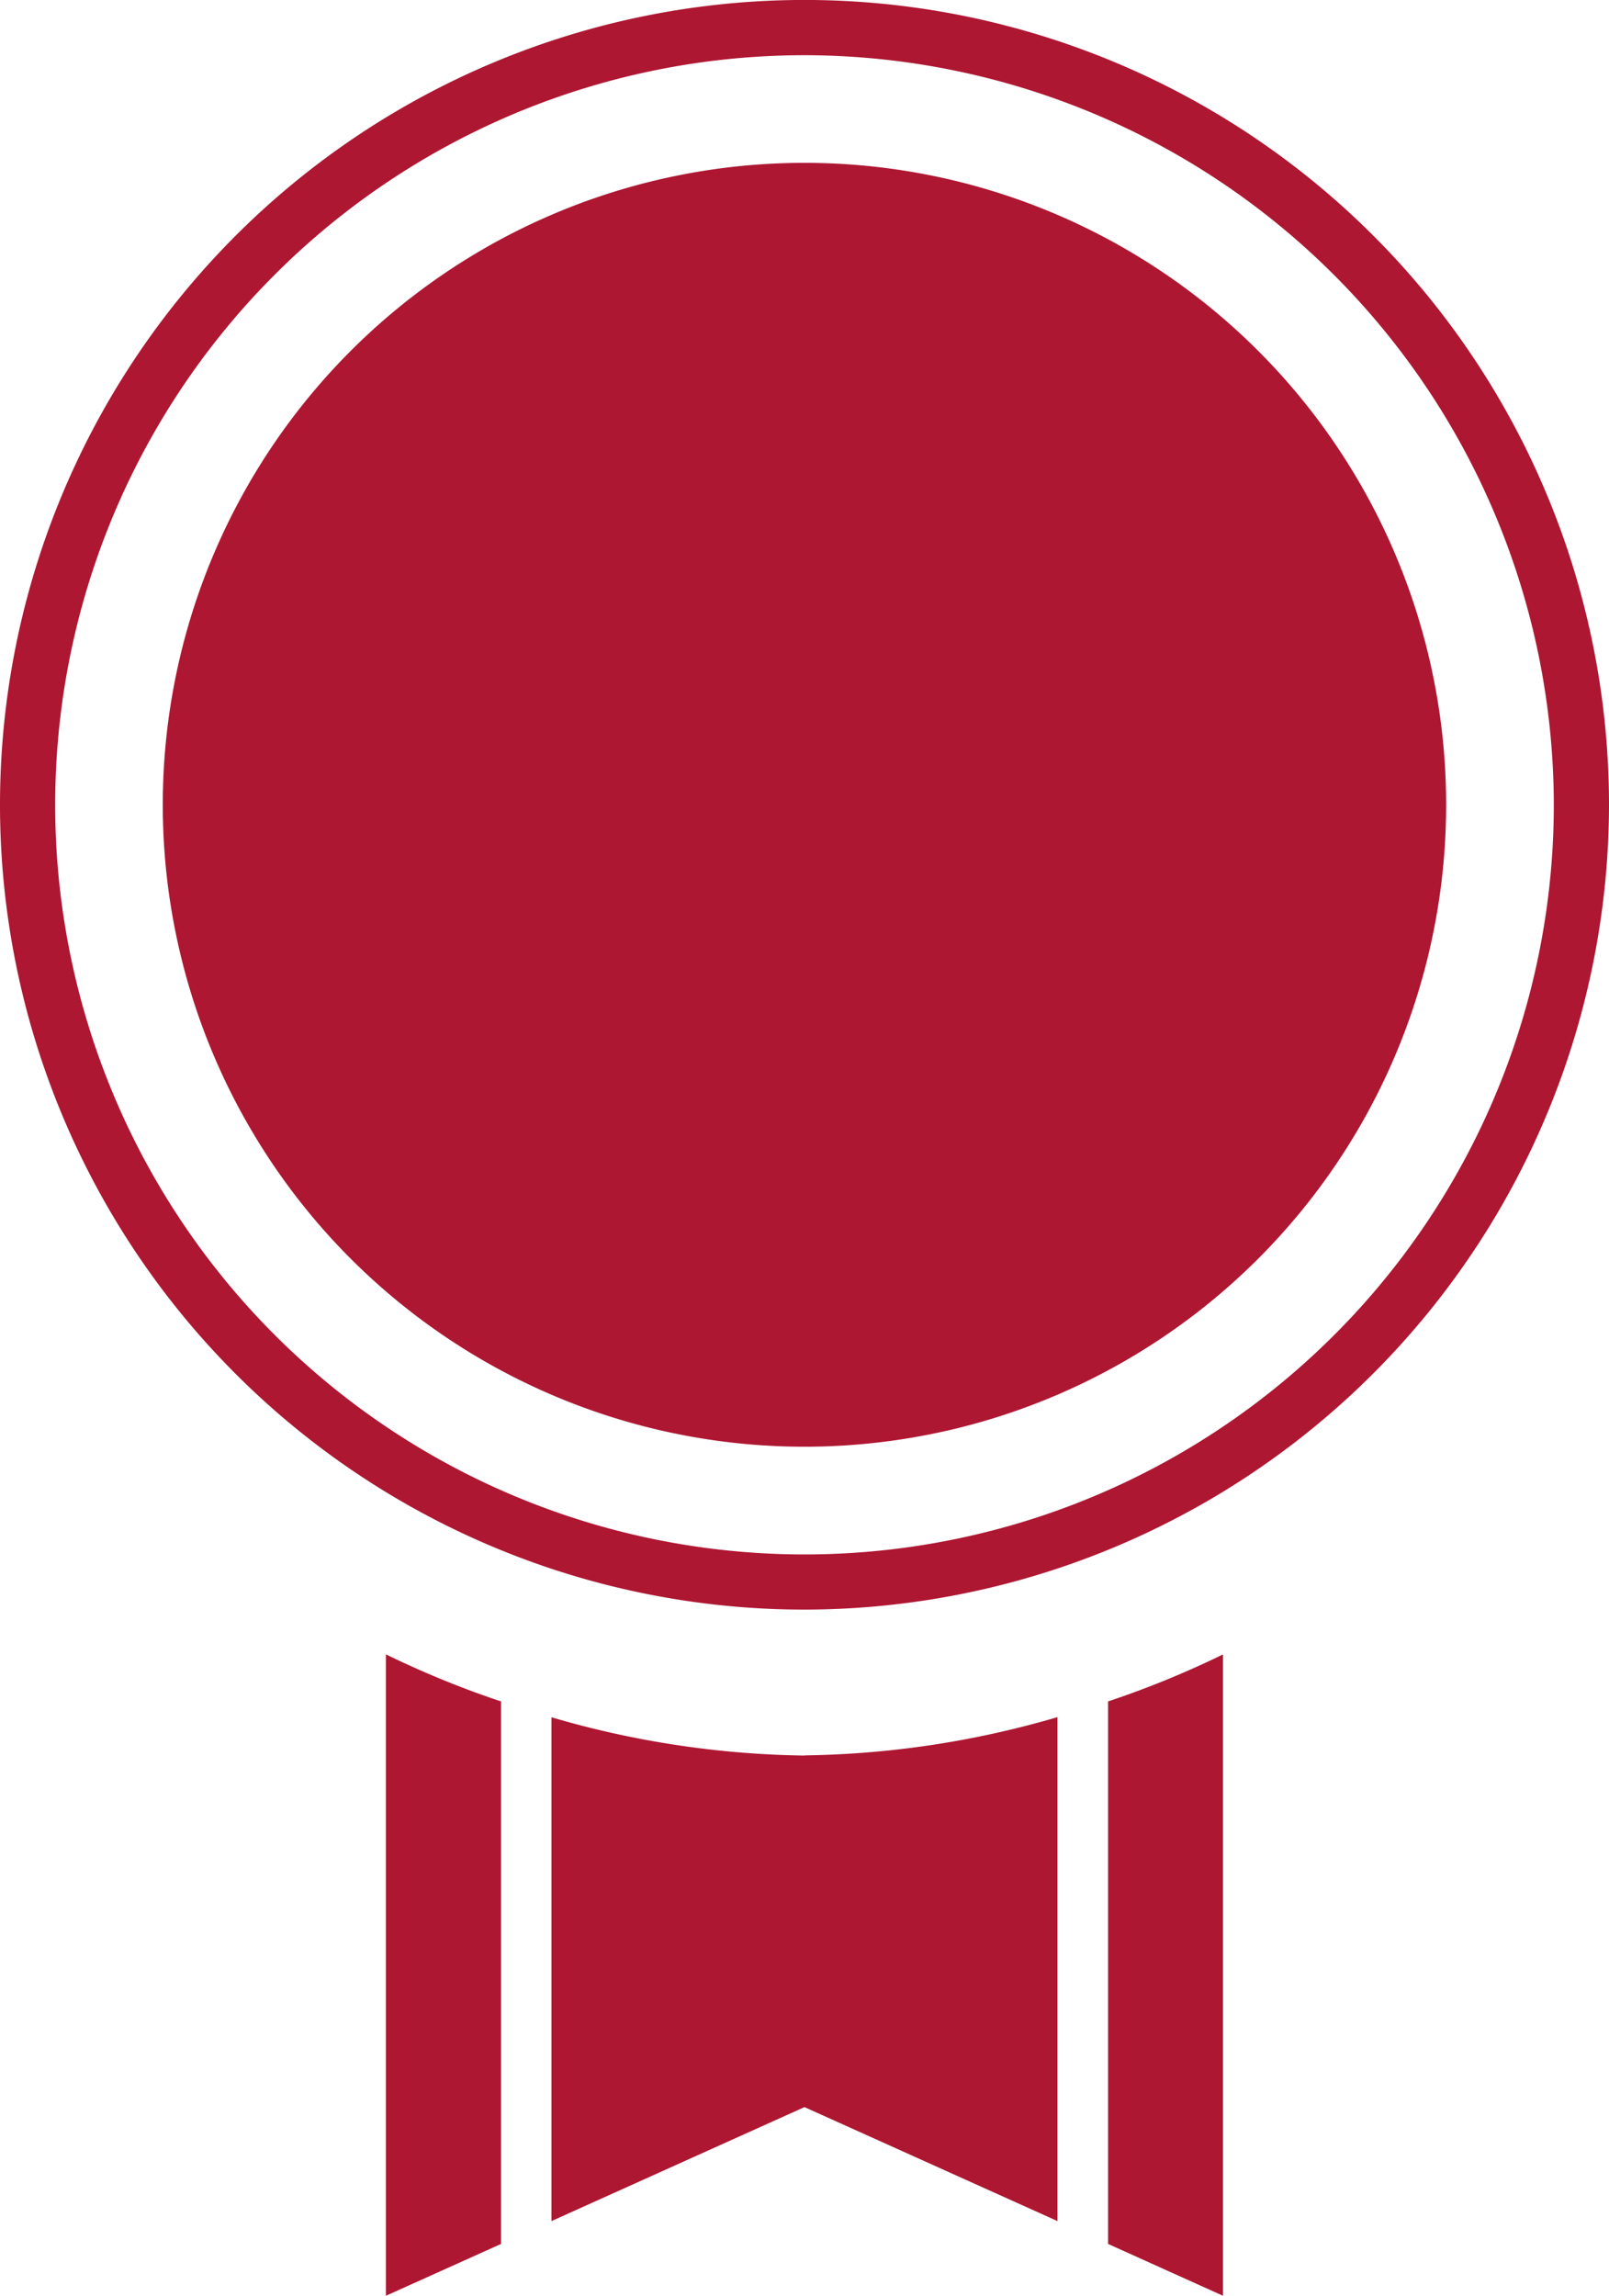 <svg id="Ebene_1" data-name="Ebene 1" xmlns="http://www.w3.org/2000/svg" viewBox="0 0 42.068 60"><defs><style>.cls-1{fill:#ae1732;}</style></defs><title>Zeichenfläche 1</title><path class="cls-1" d="M37.81,21.033A16.777,16.777,0,1,0,21.032,37.81,16.777,16.777,0,0,0,37.81,21.033"/><path class="cls-1" d="M21.034,1.443a19.591,19.591,0,1,0,19.591,19.59A19.614,19.614,0,0,0,21.034,1.443m0,40.624A21.034,21.034,0,1,1,42.068,21.033,21.056,21.056,0,0,1,21.034,42.067"/><path class="cls-1" d="M10.089,43.238V60L13.1,58.645V44.467a24.64,24.64,0,0,1-3.007-1.229"/><path class="cls-1" d="M21.033,45.881a24.6,24.6,0,0,1-6.615-1V58.048l6.615-2.979,6.615,2.979V44.877a24.6,24.6,0,0,1-6.615,1"/><path class="cls-1" d="M28.971,44.467V58.645L31.976,60V43.238a24.626,24.626,0,0,1-3.006,1.229"/></svg>